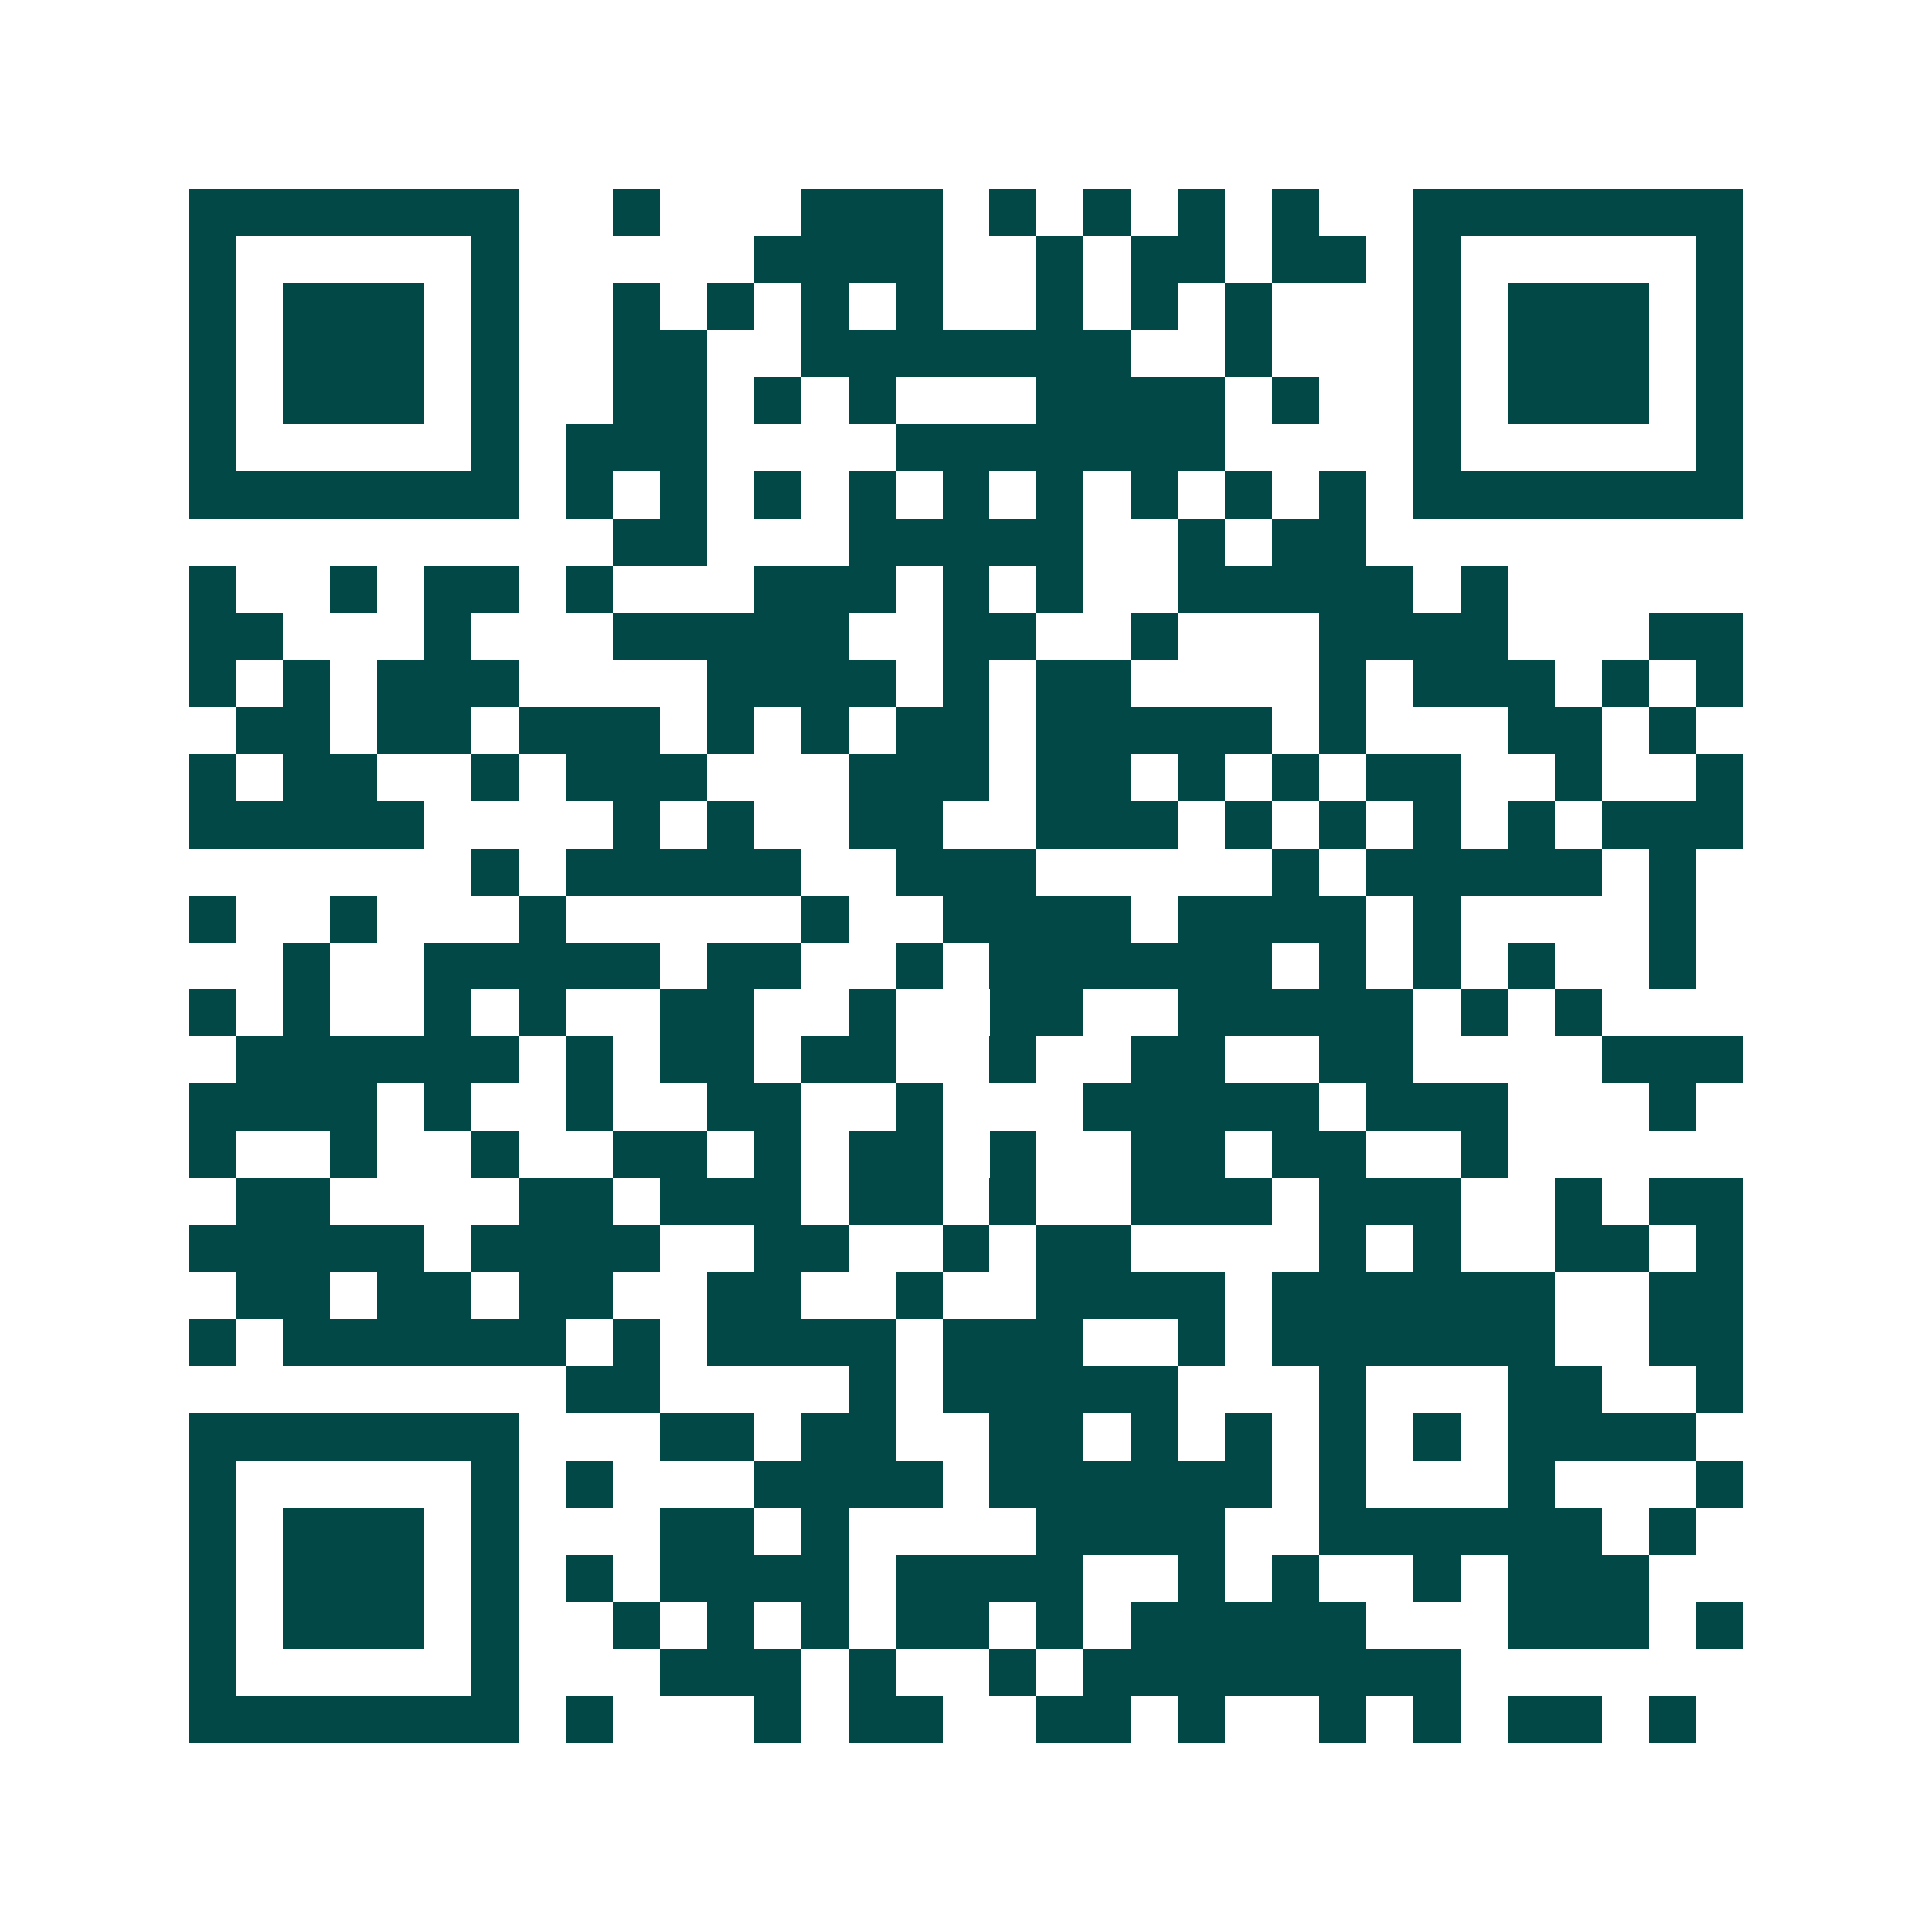 <svg xmlns="http://www.w3.org/2000/svg" width="200" height="200" viewBox="0 0 41 41" shape-rendering="crispEdges"><path fill="#ffffff" d="M0 0h41v41H0z"/><path stroke="#014847" d="M4 4.5h7m2 0h1m3 0h3m1 0h1m1 0h1m1 0h1m1 0h1m2 0h7M4 5.5h1m5 0h1m5 0h4m2 0h1m1 0h2m1 0h2m1 0h1m5 0h1M4 6.5h1m1 0h3m1 0h1m2 0h1m1 0h1m1 0h1m1 0h1m2 0h1m1 0h1m1 0h1m3 0h1m1 0h3m1 0h1M4 7.5h1m1 0h3m1 0h1m2 0h2m2 0h7m2 0h1m3 0h1m1 0h3m1 0h1M4 8.5h1m1 0h3m1 0h1m2 0h2m1 0h1m1 0h1m3 0h4m1 0h1m2 0h1m1 0h3m1 0h1M4 9.5h1m5 0h1m1 0h3m4 0h7m4 0h1m5 0h1M4 10.5h7m1 0h1m1 0h1m1 0h1m1 0h1m1 0h1m1 0h1m1 0h1m1 0h1m1 0h1m1 0h7M13 11.5h2m3 0h5m2 0h1m1 0h2M4 12.5h1m2 0h1m1 0h2m1 0h1m3 0h3m1 0h1m1 0h1m2 0h5m1 0h1M4 13.5h2m3 0h1m3 0h5m2 0h2m2 0h1m3 0h4m3 0h2M4 14.5h1m1 0h1m1 0h3m4 0h4m1 0h1m1 0h2m4 0h1m1 0h3m1 0h1m1 0h1M5 15.5h2m1 0h2m1 0h3m1 0h1m1 0h1m1 0h2m1 0h5m1 0h1m3 0h2m1 0h1M4 16.5h1m1 0h2m2 0h1m1 0h3m3 0h3m1 0h2m1 0h1m1 0h1m1 0h2m2 0h1m2 0h1M4 17.5h5m4 0h1m1 0h1m2 0h2m2 0h3m1 0h1m1 0h1m1 0h1m1 0h1m1 0h3M10 18.5h1m1 0h5m2 0h3m5 0h1m1 0h5m1 0h1M4 19.5h1m2 0h1m3 0h1m5 0h1m2 0h4m1 0h4m1 0h1m4 0h1M6 20.5h1m2 0h5m1 0h2m2 0h1m1 0h6m1 0h1m1 0h1m1 0h1m2 0h1M4 21.5h1m1 0h1m2 0h1m1 0h1m2 0h2m2 0h1m2 0h2m2 0h5m1 0h1m1 0h1M5 22.5h6m1 0h1m1 0h2m1 0h2m2 0h1m2 0h2m2 0h2m4 0h3M4 23.5h4m1 0h1m2 0h1m2 0h2m2 0h1m3 0h5m1 0h3m3 0h1M4 24.5h1m2 0h1m2 0h1m2 0h2m1 0h1m1 0h2m1 0h1m2 0h2m1 0h2m2 0h1M5 25.5h2m4 0h2m1 0h3m1 0h2m1 0h1m2 0h3m1 0h3m2 0h1m1 0h2M4 26.5h5m1 0h4m2 0h2m2 0h1m1 0h2m4 0h1m1 0h1m2 0h2m1 0h1M5 27.5h2m1 0h2m1 0h2m2 0h2m2 0h1m2 0h4m1 0h6m2 0h2M4 28.5h1m1 0h6m1 0h1m1 0h4m1 0h3m2 0h1m1 0h6m2 0h2M12 29.5h2m4 0h1m1 0h5m3 0h1m3 0h2m2 0h1M4 30.5h7m3 0h2m1 0h2m2 0h2m1 0h1m1 0h1m1 0h1m1 0h1m1 0h4M4 31.5h1m5 0h1m1 0h1m3 0h4m1 0h6m1 0h1m3 0h1m3 0h1M4 32.5h1m1 0h3m1 0h1m3 0h2m1 0h1m4 0h4m2 0h6m1 0h1M4 33.5h1m1 0h3m1 0h1m1 0h1m1 0h4m1 0h4m2 0h1m1 0h1m2 0h1m1 0h3M4 34.5h1m1 0h3m1 0h1m2 0h1m1 0h1m1 0h1m1 0h2m1 0h1m1 0h5m3 0h3m1 0h1M4 35.5h1m5 0h1m3 0h3m1 0h1m2 0h1m1 0h8M4 36.5h7m1 0h1m3 0h1m1 0h2m2 0h2m1 0h1m2 0h1m1 0h1m1 0h2m1 0h1"/></svg>

